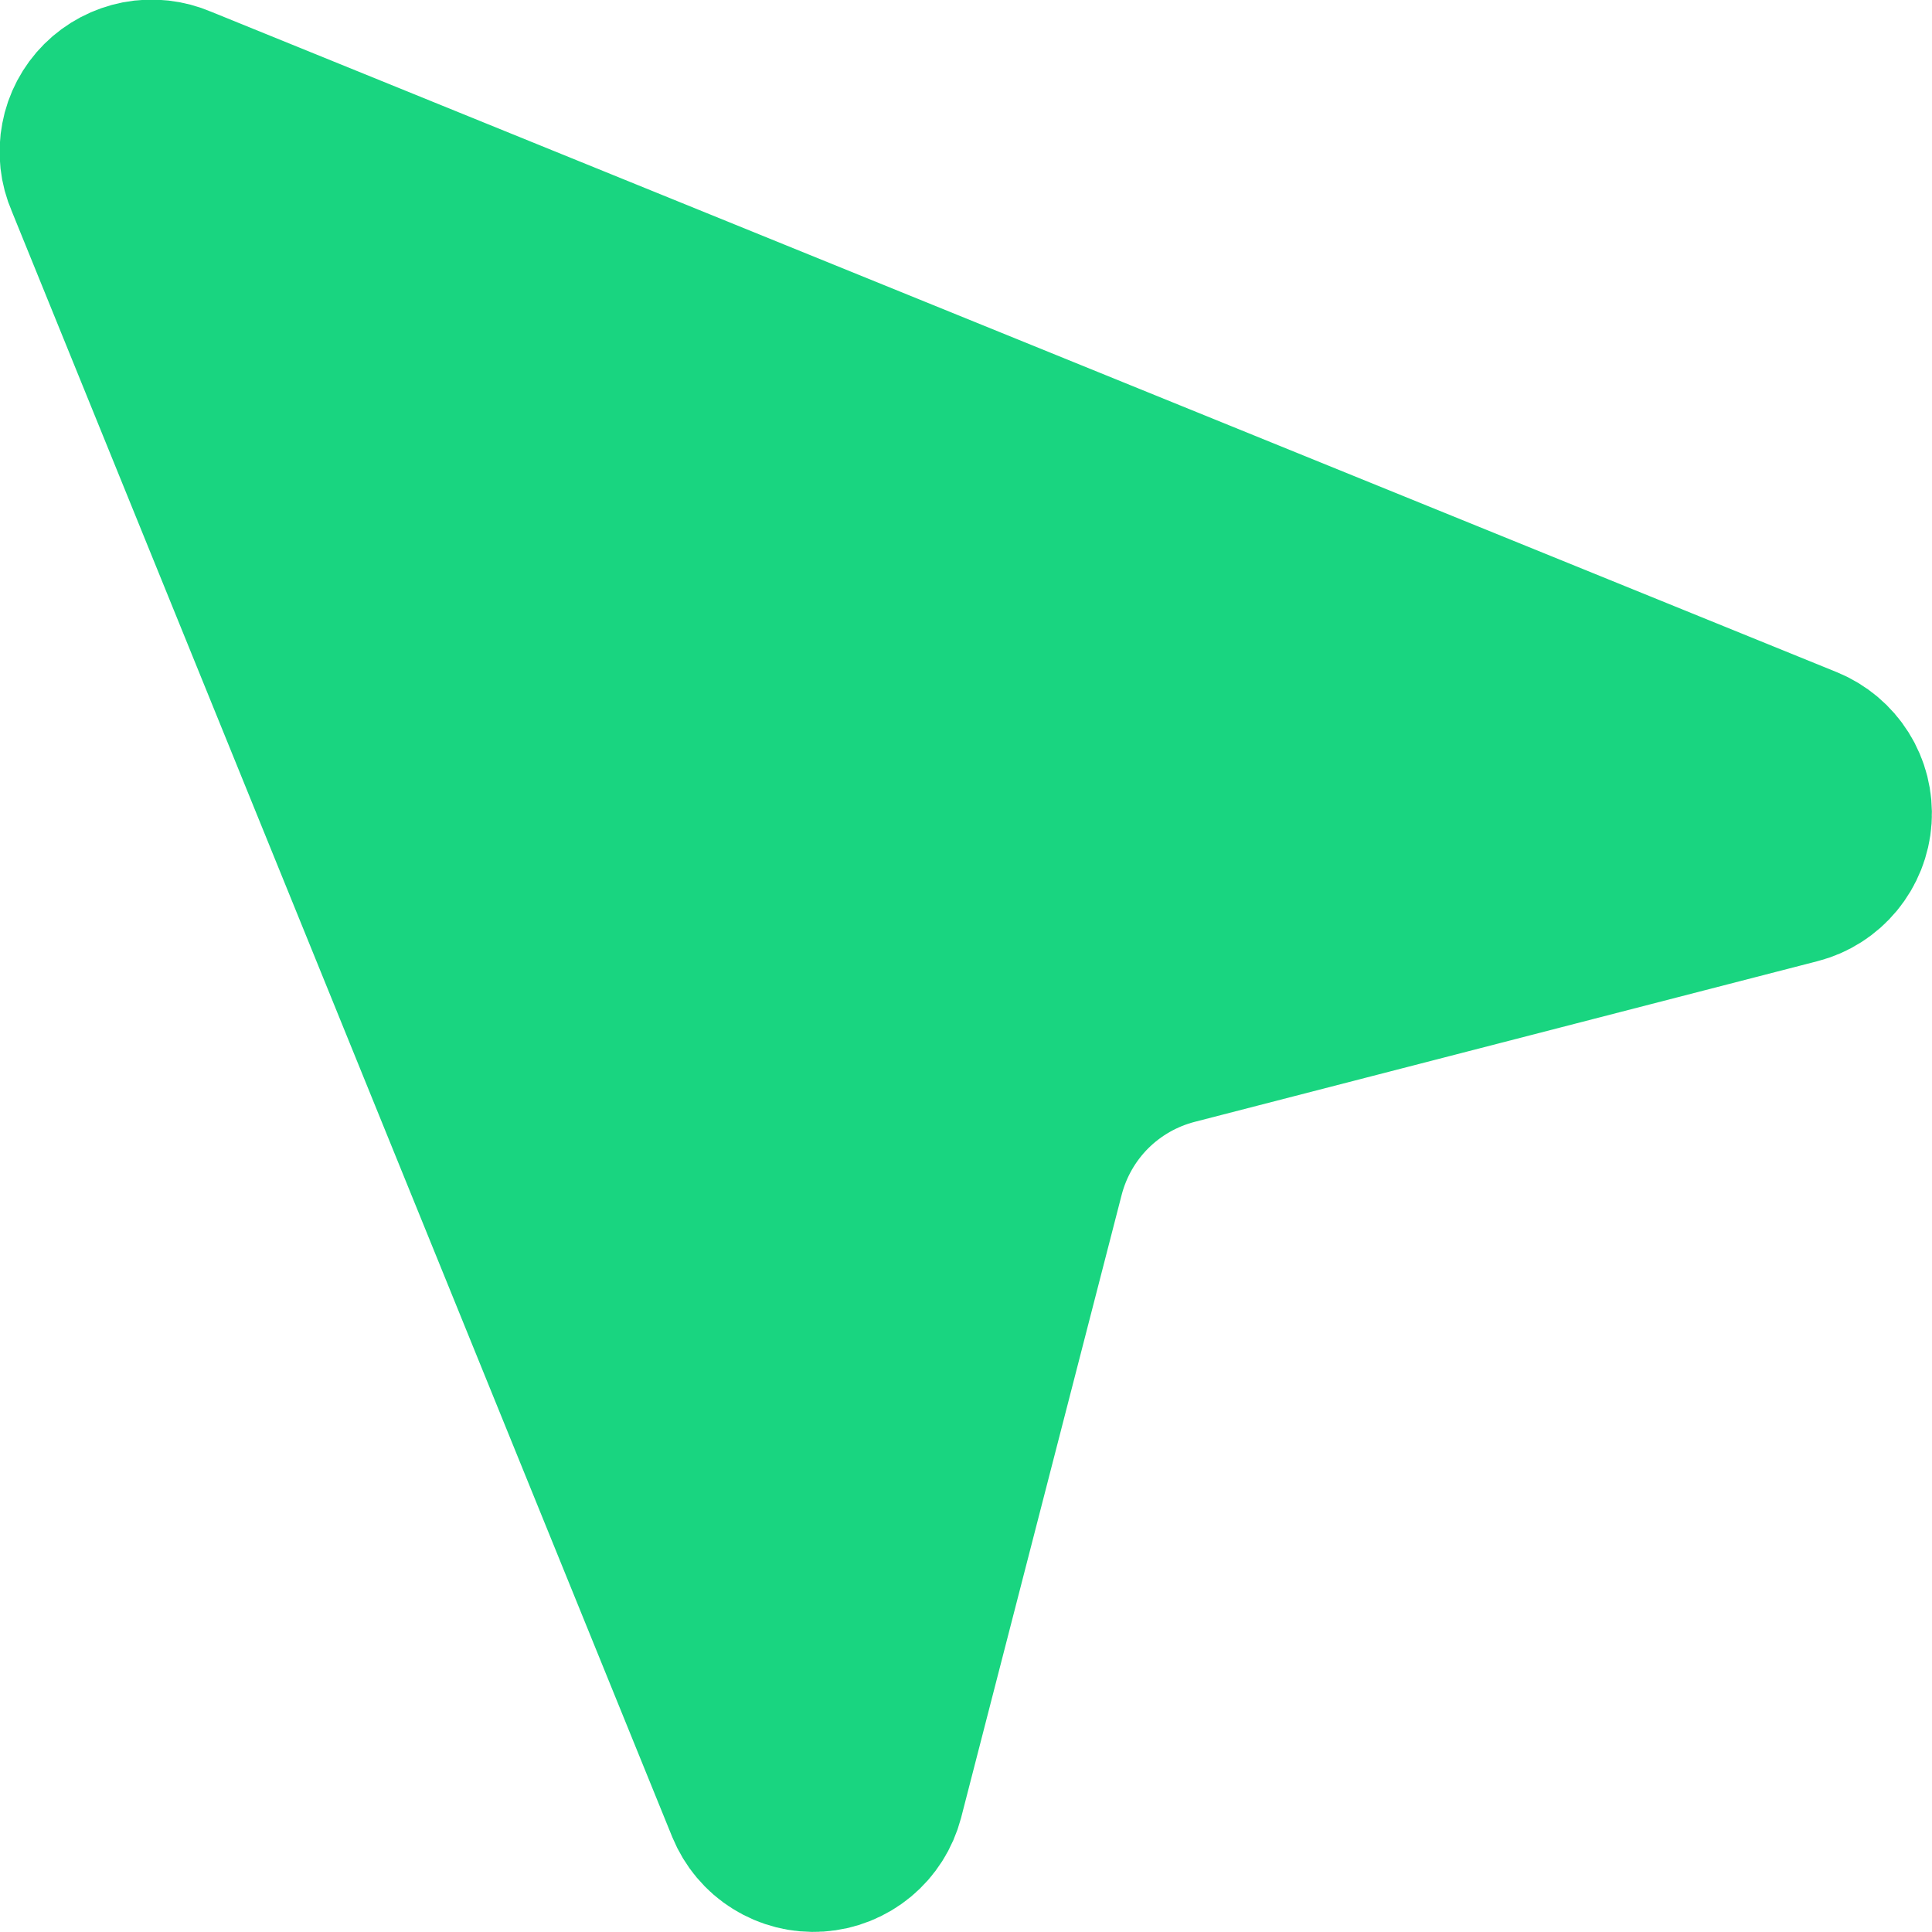 <svg width="19" height="19" viewBox="0 0 19 19" fill="none" xmlns="http://www.w3.org/2000/svg">
<path d="M1.037 1.688C0.997 1.597 0.986 1.496 1.005 1.399C1.023 1.301 1.071 1.211 1.141 1.141C1.211 1.071 1.301 1.024 1.398 1.005C1.496 0.986 1.597 0.998 1.688 1.037L17.688 7.537C17.785 7.577 17.867 7.646 17.923 7.735C17.979 7.824 18.005 7.928 17.998 8.033C17.991 8.138 17.951 8.238 17.884 8.319C17.817 8.4 17.727 8.458 17.625 8.484L11.501 10.064C11.155 10.153 10.839 10.333 10.586 10.585C10.333 10.838 10.153 11.153 10.063 11.499L8.484 17.625C8.457 17.727 8.4 17.817 8.319 17.884C8.238 17.951 8.138 17.991 8.033 17.998C7.928 18.005 7.824 17.979 7.735 17.923C7.646 17.868 7.577 17.785 7.537 17.688L1.037 1.688Z" fill="#19D580" stroke="#19D580" stroke-width="2" stroke-linecap="round" stroke-linejoin="round"/>
</svg>
